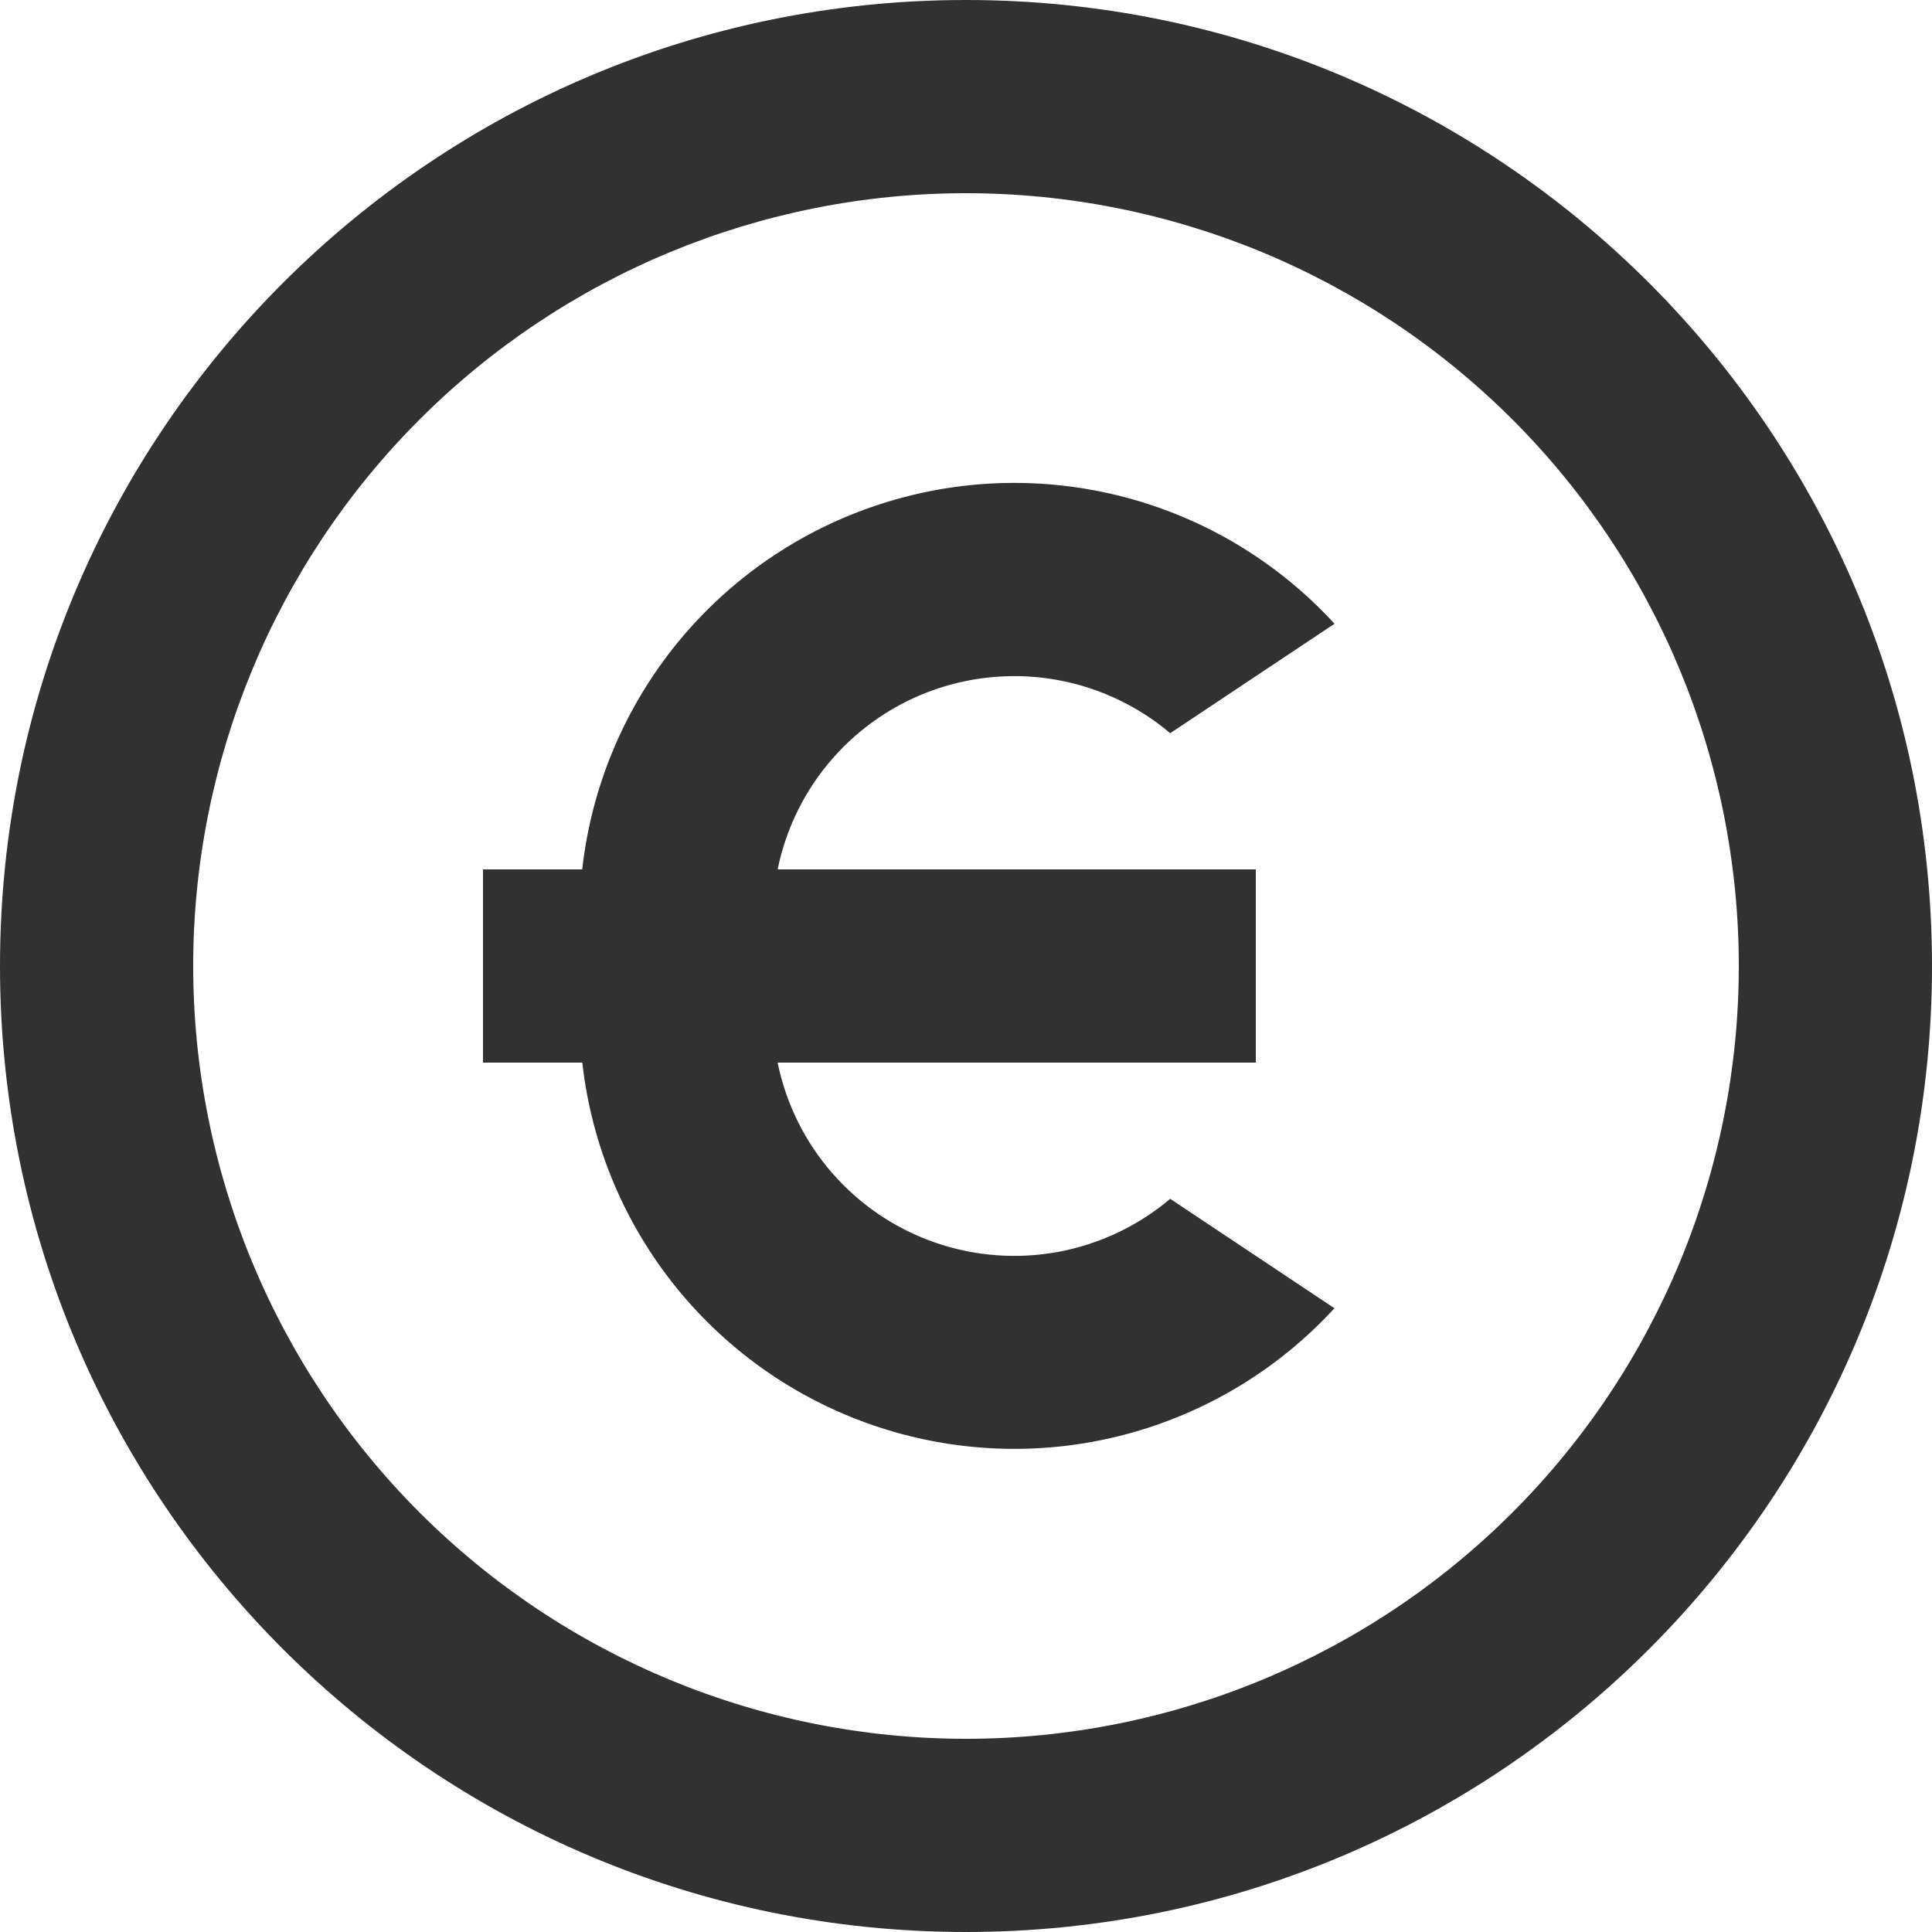 <svg width="20" height="20" viewBox="0 0 20 20" fill="none" xmlns="http://www.w3.org/2000/svg">
<path d="M10 20C4.477 20 0 15.523 0 10C0 4.477 4.477 0 10 0C15.523 0 20 4.477 20 10C20 15.523 15.523 20 10 20ZM10 18C12.122 18 14.157 17.157 15.657 15.657C17.157 14.157 18 12.122 18 10C18 7.878 17.157 5.843 15.657 4.343C14.157 2.843 12.122 2 10 2C7.878 2 5.843 2.843 4.343 4.343C2.843 5.843 2 7.878 2 10C2 12.122 2.843 14.157 4.343 15.657C5.843 17.157 7.878 18 10 18ZM8.05 9H13V11H8.05C8.137 11.425 8.332 11.821 8.618 12.147C8.904 12.474 9.27 12.721 9.68 12.863C10.09 13.005 10.53 13.038 10.957 12.959C11.384 12.879 11.783 12.69 12.114 12.41L13.814 13.543C13.23 14.179 12.475 14.633 11.64 14.852C10.804 15.071 9.924 15.044 9.103 14.776C8.282 14.508 7.556 14.01 7.01 13.34C6.465 12.671 6.124 11.858 6.028 11H5V9H6.027C6.123 8.141 6.464 7.329 7.009 6.659C7.555 5.989 8.281 5.49 9.102 5.222C9.924 4.953 10.805 4.927 11.64 5.146C12.476 5.365 13.231 5.82 13.815 6.457L12.114 7.59C11.783 7.31 11.384 7.121 10.957 7.041C10.53 6.962 10.09 6.995 9.68 7.137C9.27 7.279 8.904 7.526 8.618 7.853C8.332 8.179 8.137 8.575 8.05 9Z" fill="#313131"/>
</svg>
